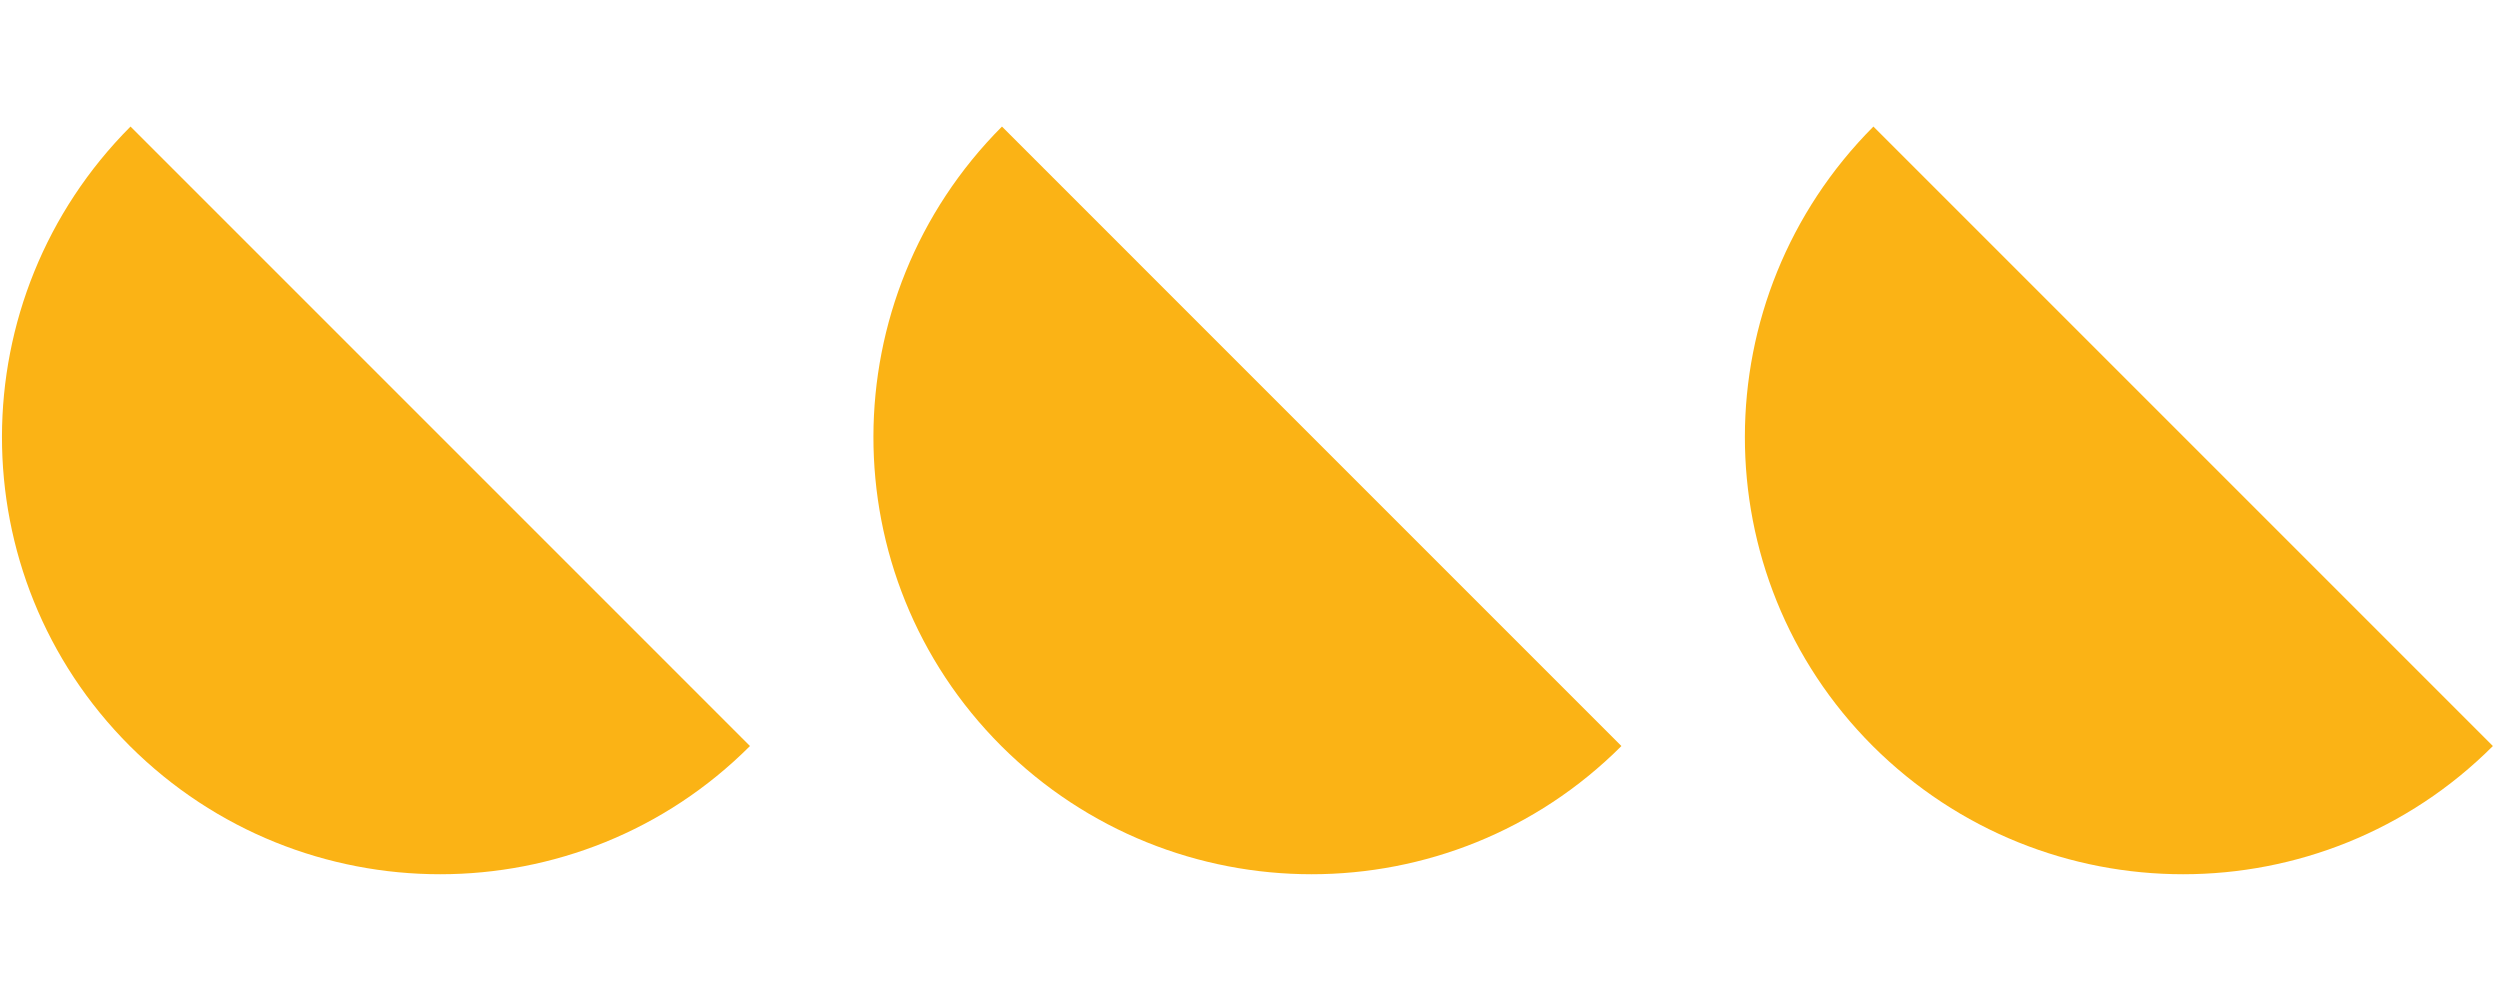 <?xml version="1.0" encoding="UTF-8"?> <svg xmlns="http://www.w3.org/2000/svg" width="162" height="65" viewBox="0 0 162 65" fill="none"> <path d="M48.598 48.343C37.52 59.42 19.535 59.42 8.416 48.343C-2.662 37.265 -2.621 19.32 8.457 8.201L48.598 48.343Z" fill="#FBB315"></path> <path d="M105.068 48.343C93.991 59.42 76.005 59.42 64.886 48.343C53.808 37.265 53.849 19.32 64.927 8.201L105.068 48.343Z" fill="#FBB315"></path> <path d="M161.539 48.343C150.461 59.42 132.475 59.42 121.356 48.343C110.279 37.265 110.319 19.32 121.397 8.201L161.539 48.343Z" fill="#FBB315"></path> </svg> 